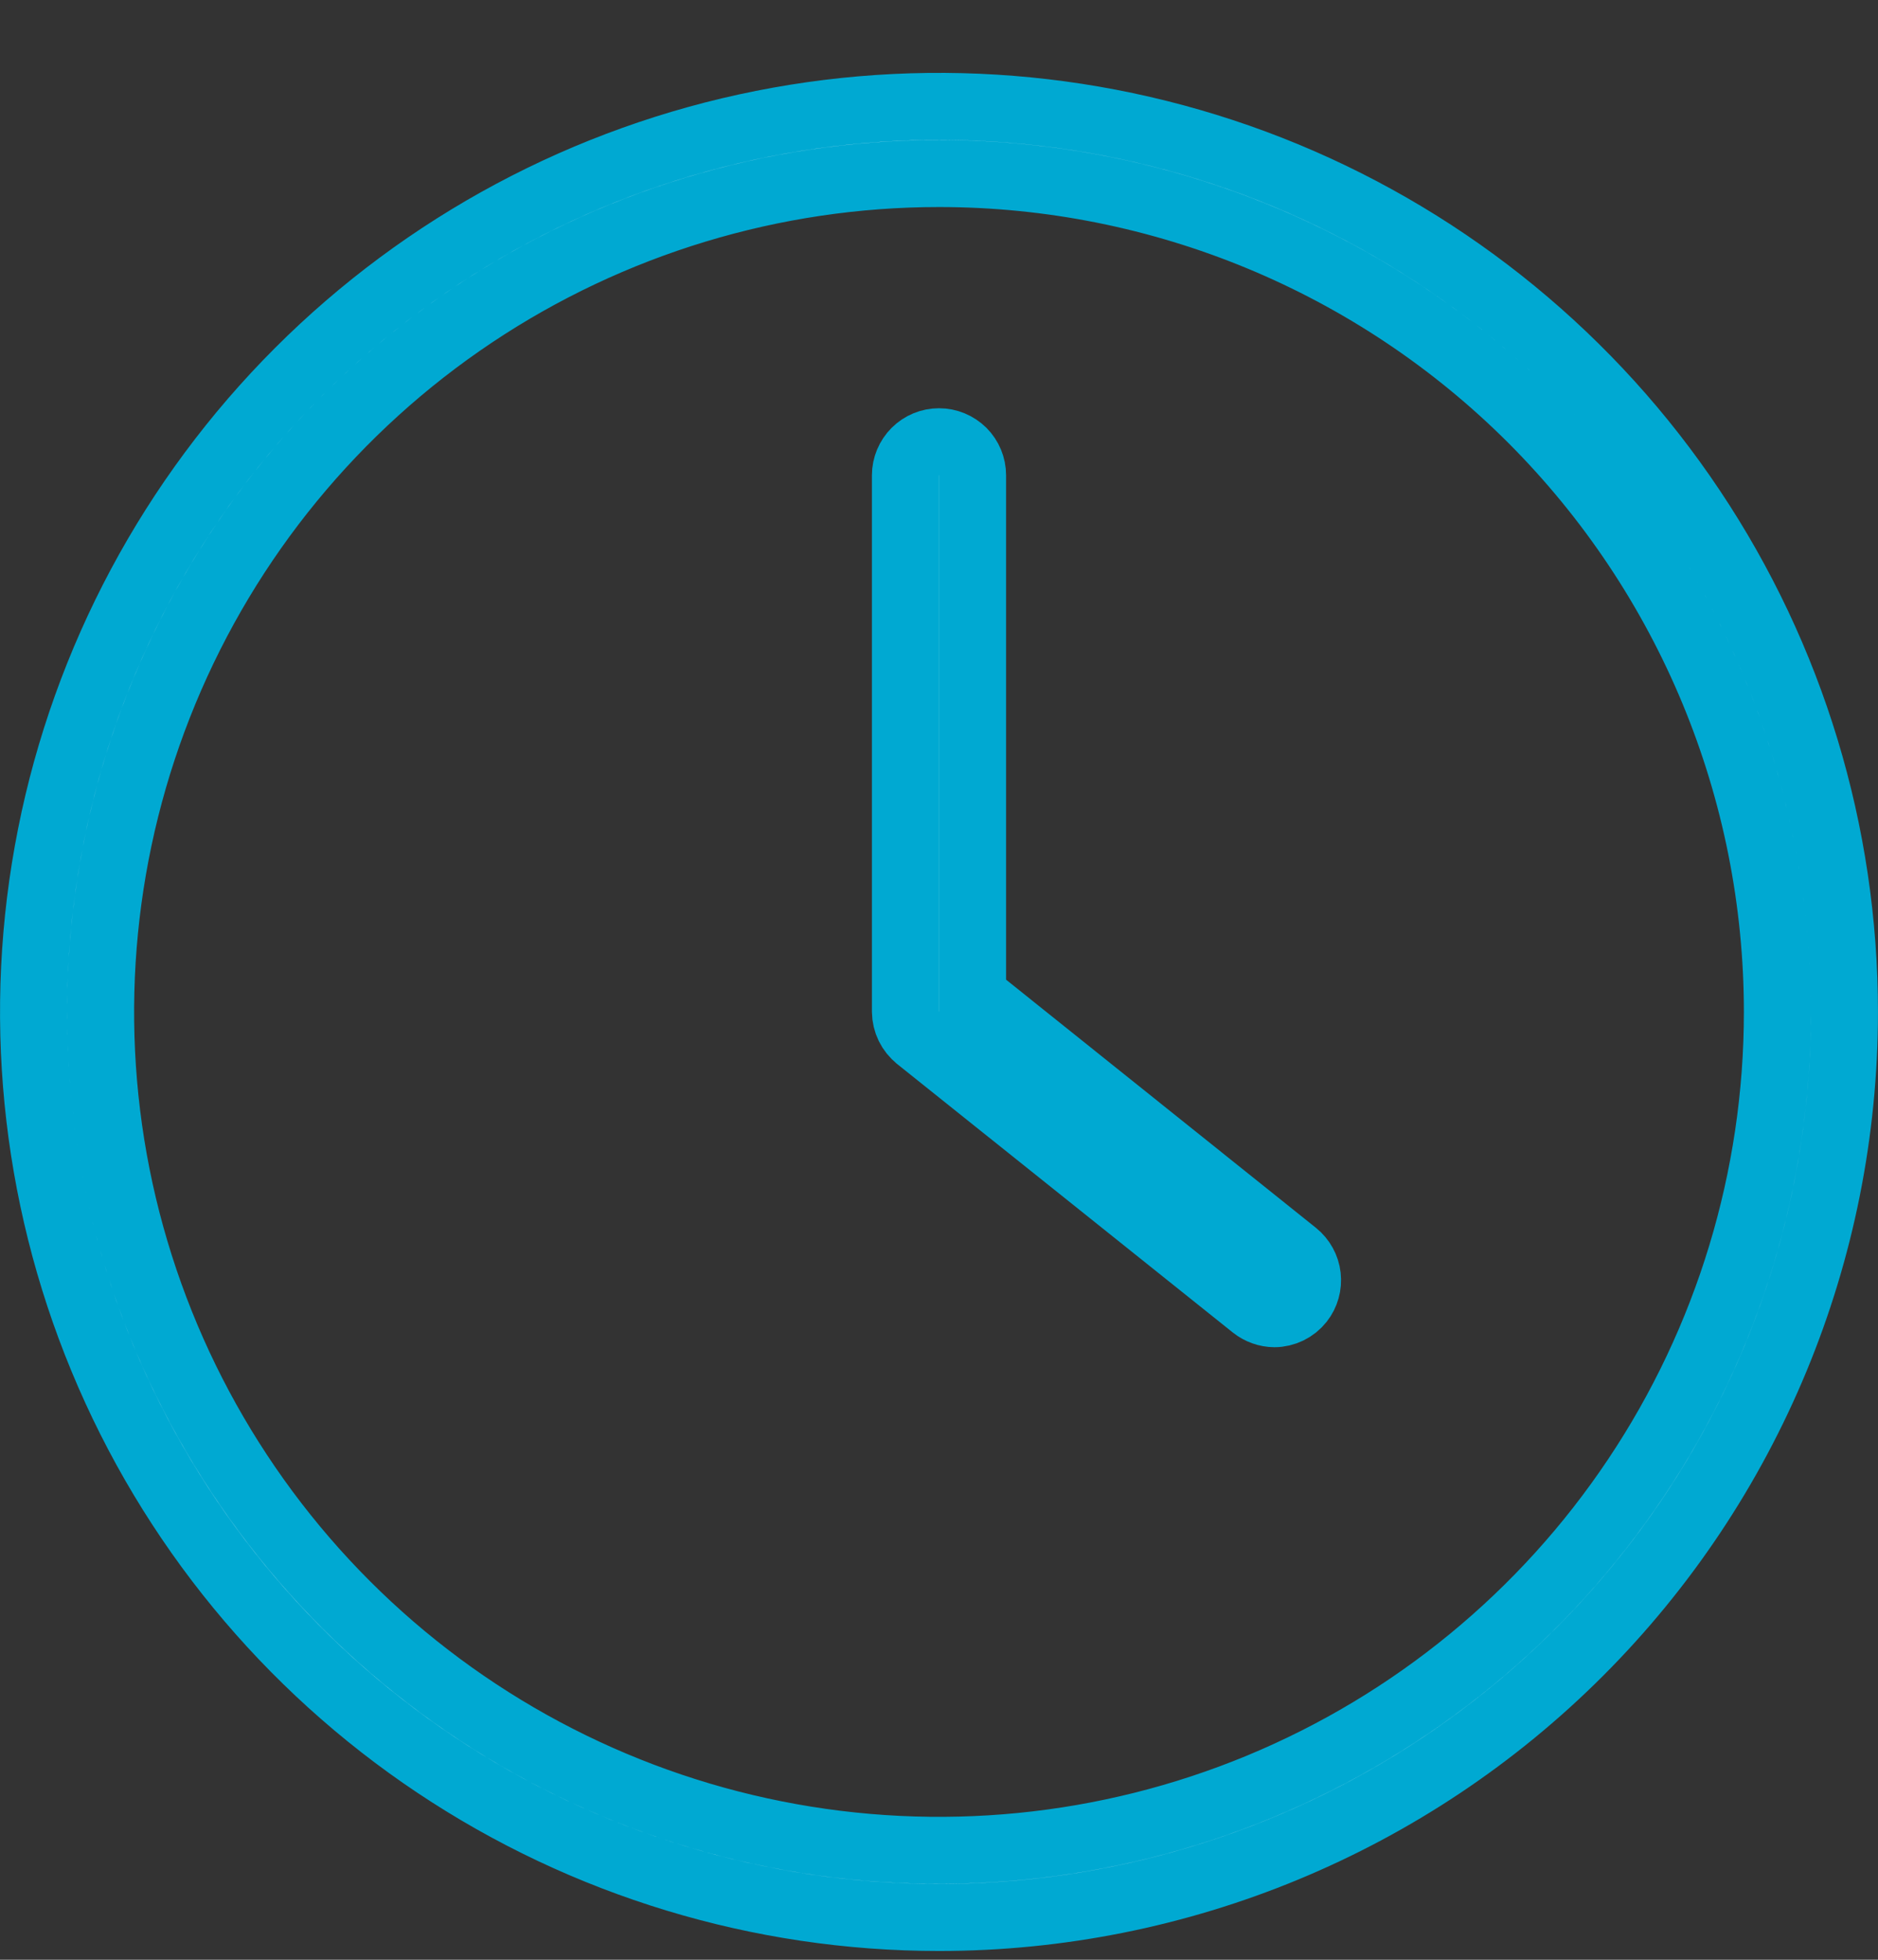<svg width="23" height="24" viewBox="0 0 23 24" fill="none" xmlns="http://www.w3.org/2000/svg">
<rect x="0" y="0" width="23" height="24" fill="#333333" stroke="none"/>
<path d="M11.5 23.482C9.307 23.482 7.163 22.831 5.339 21.613C3.515 20.395 2.094 18.663 1.255 16.636C0.416 14.61 0.196 12.38 0.624 10.229C1.052 8.078 2.108 6.102 3.659 4.551C5.21 3 7.185 1.944 9.337 1.516C11.488 1.088 13.717 1.308 15.744 2.147C17.77 2.987 19.502 4.408 20.72 6.232C21.939 8.055 22.589 10.199 22.589 12.393C22.589 15.334 21.421 18.154 19.341 20.234C17.262 22.314 14.441 23.482 11.5 23.482ZM11.5 2.125C9.469 2.125 7.484 2.727 5.795 3.855C4.107 4.983 2.791 6.587 2.014 8.463C1.237 10.339 1.033 12.404 1.429 14.396C1.826 16.387 2.804 18.217 4.24 19.653C5.676 21.089 7.505 22.067 9.497 22.463C11.489 22.859 13.553 22.656 15.429 21.879C17.305 21.102 18.909 19.786 20.037 18.097C21.166 16.409 21.768 14.423 21.768 12.393C21.768 9.669 20.686 7.058 18.761 5.132C16.835 3.207 14.223 2.125 11.5 2.125Z" fill="white" stroke="#00A9D2" stroke-width="0.821"/>
<path d="M15.355 15.998L15.355 15.998L11.247 12.712L11.247 12.712L11.245 12.71C11.197 12.672 11.158 12.623 11.131 12.568C11.104 12.513 11.09 12.452 11.089 12.391V5.82C11.089 5.712 11.133 5.607 11.21 5.53C11.287 5.453 11.391 5.41 11.5 5.41C11.609 5.41 11.713 5.453 11.791 5.53C11.868 5.607 11.911 5.712 11.911 5.82V11.998V12.195L12.065 12.318L15.86 15.357L15.86 15.357C15.944 15.425 15.999 15.524 16.011 15.631C16.023 15.739 15.993 15.847 15.926 15.932C15.887 15.981 15.839 16.02 15.783 16.047C15.729 16.073 15.668 16.088 15.608 16.088C15.516 16.087 15.427 16.055 15.355 15.998Z" fill="white" stroke="#00A9D2" stroke-width="0.821"/>
</svg>
